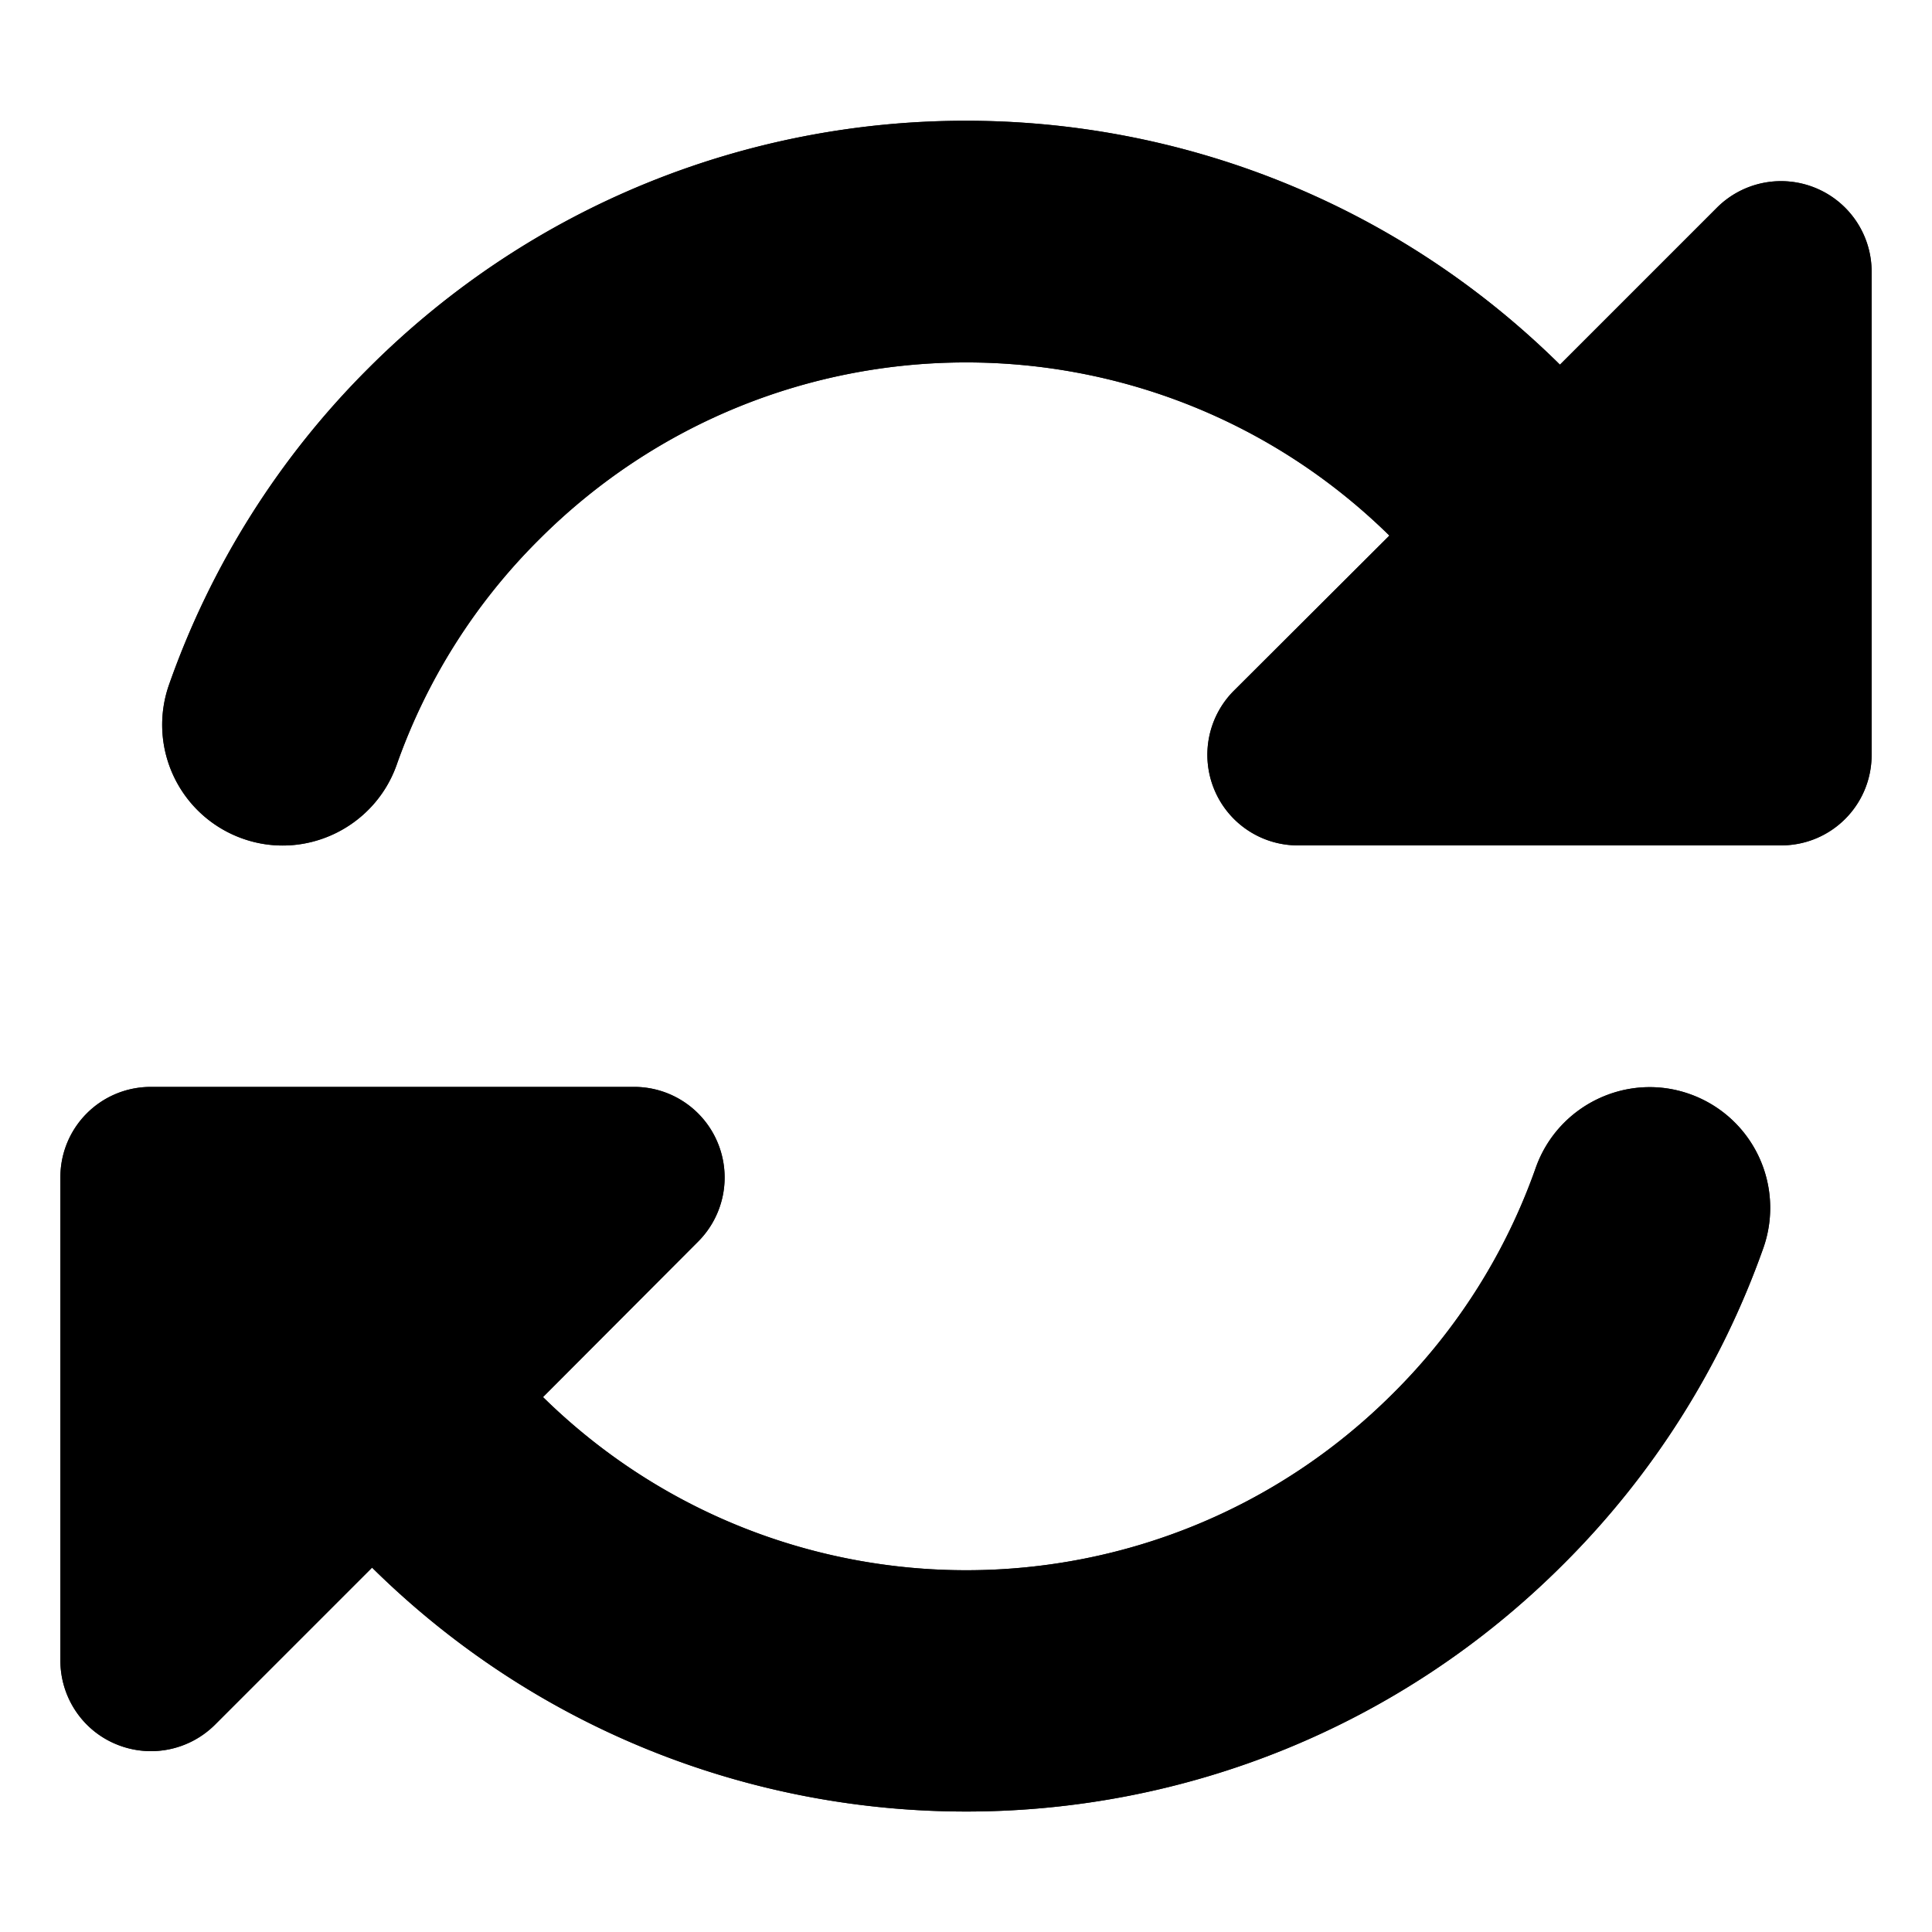 <svg xmlns="http://www.w3.org/2000/svg" width="64" height="64" fill="none"><path fill="#000" d="M17.863 17.867c7.774-7.775 20.337-7.812 28.162-.125l-5.15 5.138a3.004 3.004 0 0 0-.65 3.275A2.996 2.996 0 0 0 43 28.005h16c1.663 0 3-1.338 3-3v-16a2.996 2.996 0 0 0-1.85-2.775 3.004 3.004 0 0 0-3.275.65l-5.2 5.2C40.725 1.267 23.088 1.305 12.2 12.205A27.841 27.841 0 0 0 5.6 22.68a3.999 3.999 0 0 0 2.438 5.1c2.075.737 4.362-.363 5.1-2.438a19.796 19.796 0 0 1 4.725-7.475zM2 39.005v16c0 1.212.725 2.312 1.85 2.775a3.004 3.004 0 0 0 3.275-.65l5.2-5.2c10.95 10.812 28.588 10.775 39.475-.125a27.926 27.926 0 0 0 6.613-10.463 3.999 3.999 0 0 0-2.438-5.1c-2.075-.737-4.363.363-5.1 2.438a19.796 19.796 0 0 1-4.725 7.475c-7.775 7.775-20.337 7.812-28.162.125l5.137-5.15a3.004 3.004 0 0 0 .65-3.275A2.996 2.996 0 0 0 21 36.005H5c-1.663 0-3 1.337-3 3z"/><path fill="#000" fill-opacity=".85" d="M17.863 17.867c7.774-7.775 20.337-7.812 28.162-.125l-5.15 5.138a3.004 3.004 0 0 0-.65 3.275A2.996 2.996 0 0 0 43 28.005h16c1.663 0 3-1.338 3-3v-16a2.996 2.996 0 0 0-1.85-2.775 3.004 3.004 0 0 0-3.275.65l-5.2 5.2C40.725 1.267 23.088 1.305 12.2 12.205A27.841 27.841 0 0 0 5.6 22.68a3.999 3.999 0 0 0 2.438 5.1c2.075.737 4.362-.363 5.1-2.438a19.796 19.796 0 0 1 4.725-7.475zM2 39.005v16c0 1.212.725 2.312 1.85 2.775a3.004 3.004 0 0 0 3.275-.65l5.2-5.2c10.95 10.812 28.588 10.775 39.475-.125a27.926 27.926 0 0 0 6.613-10.463 3.999 3.999 0 0 0-2.438-5.1c-2.075-.737-4.363.363-5.1 2.438a19.796 19.796 0 0 1-4.725 7.475c-7.775 7.775-20.337 7.812-28.162.125l5.137-5.15a3.004 3.004 0 0 0 .65-3.275A2.996 2.996 0 0 0 21 36.005H5c-1.663 0-3 1.337-3 3z"/></svg>